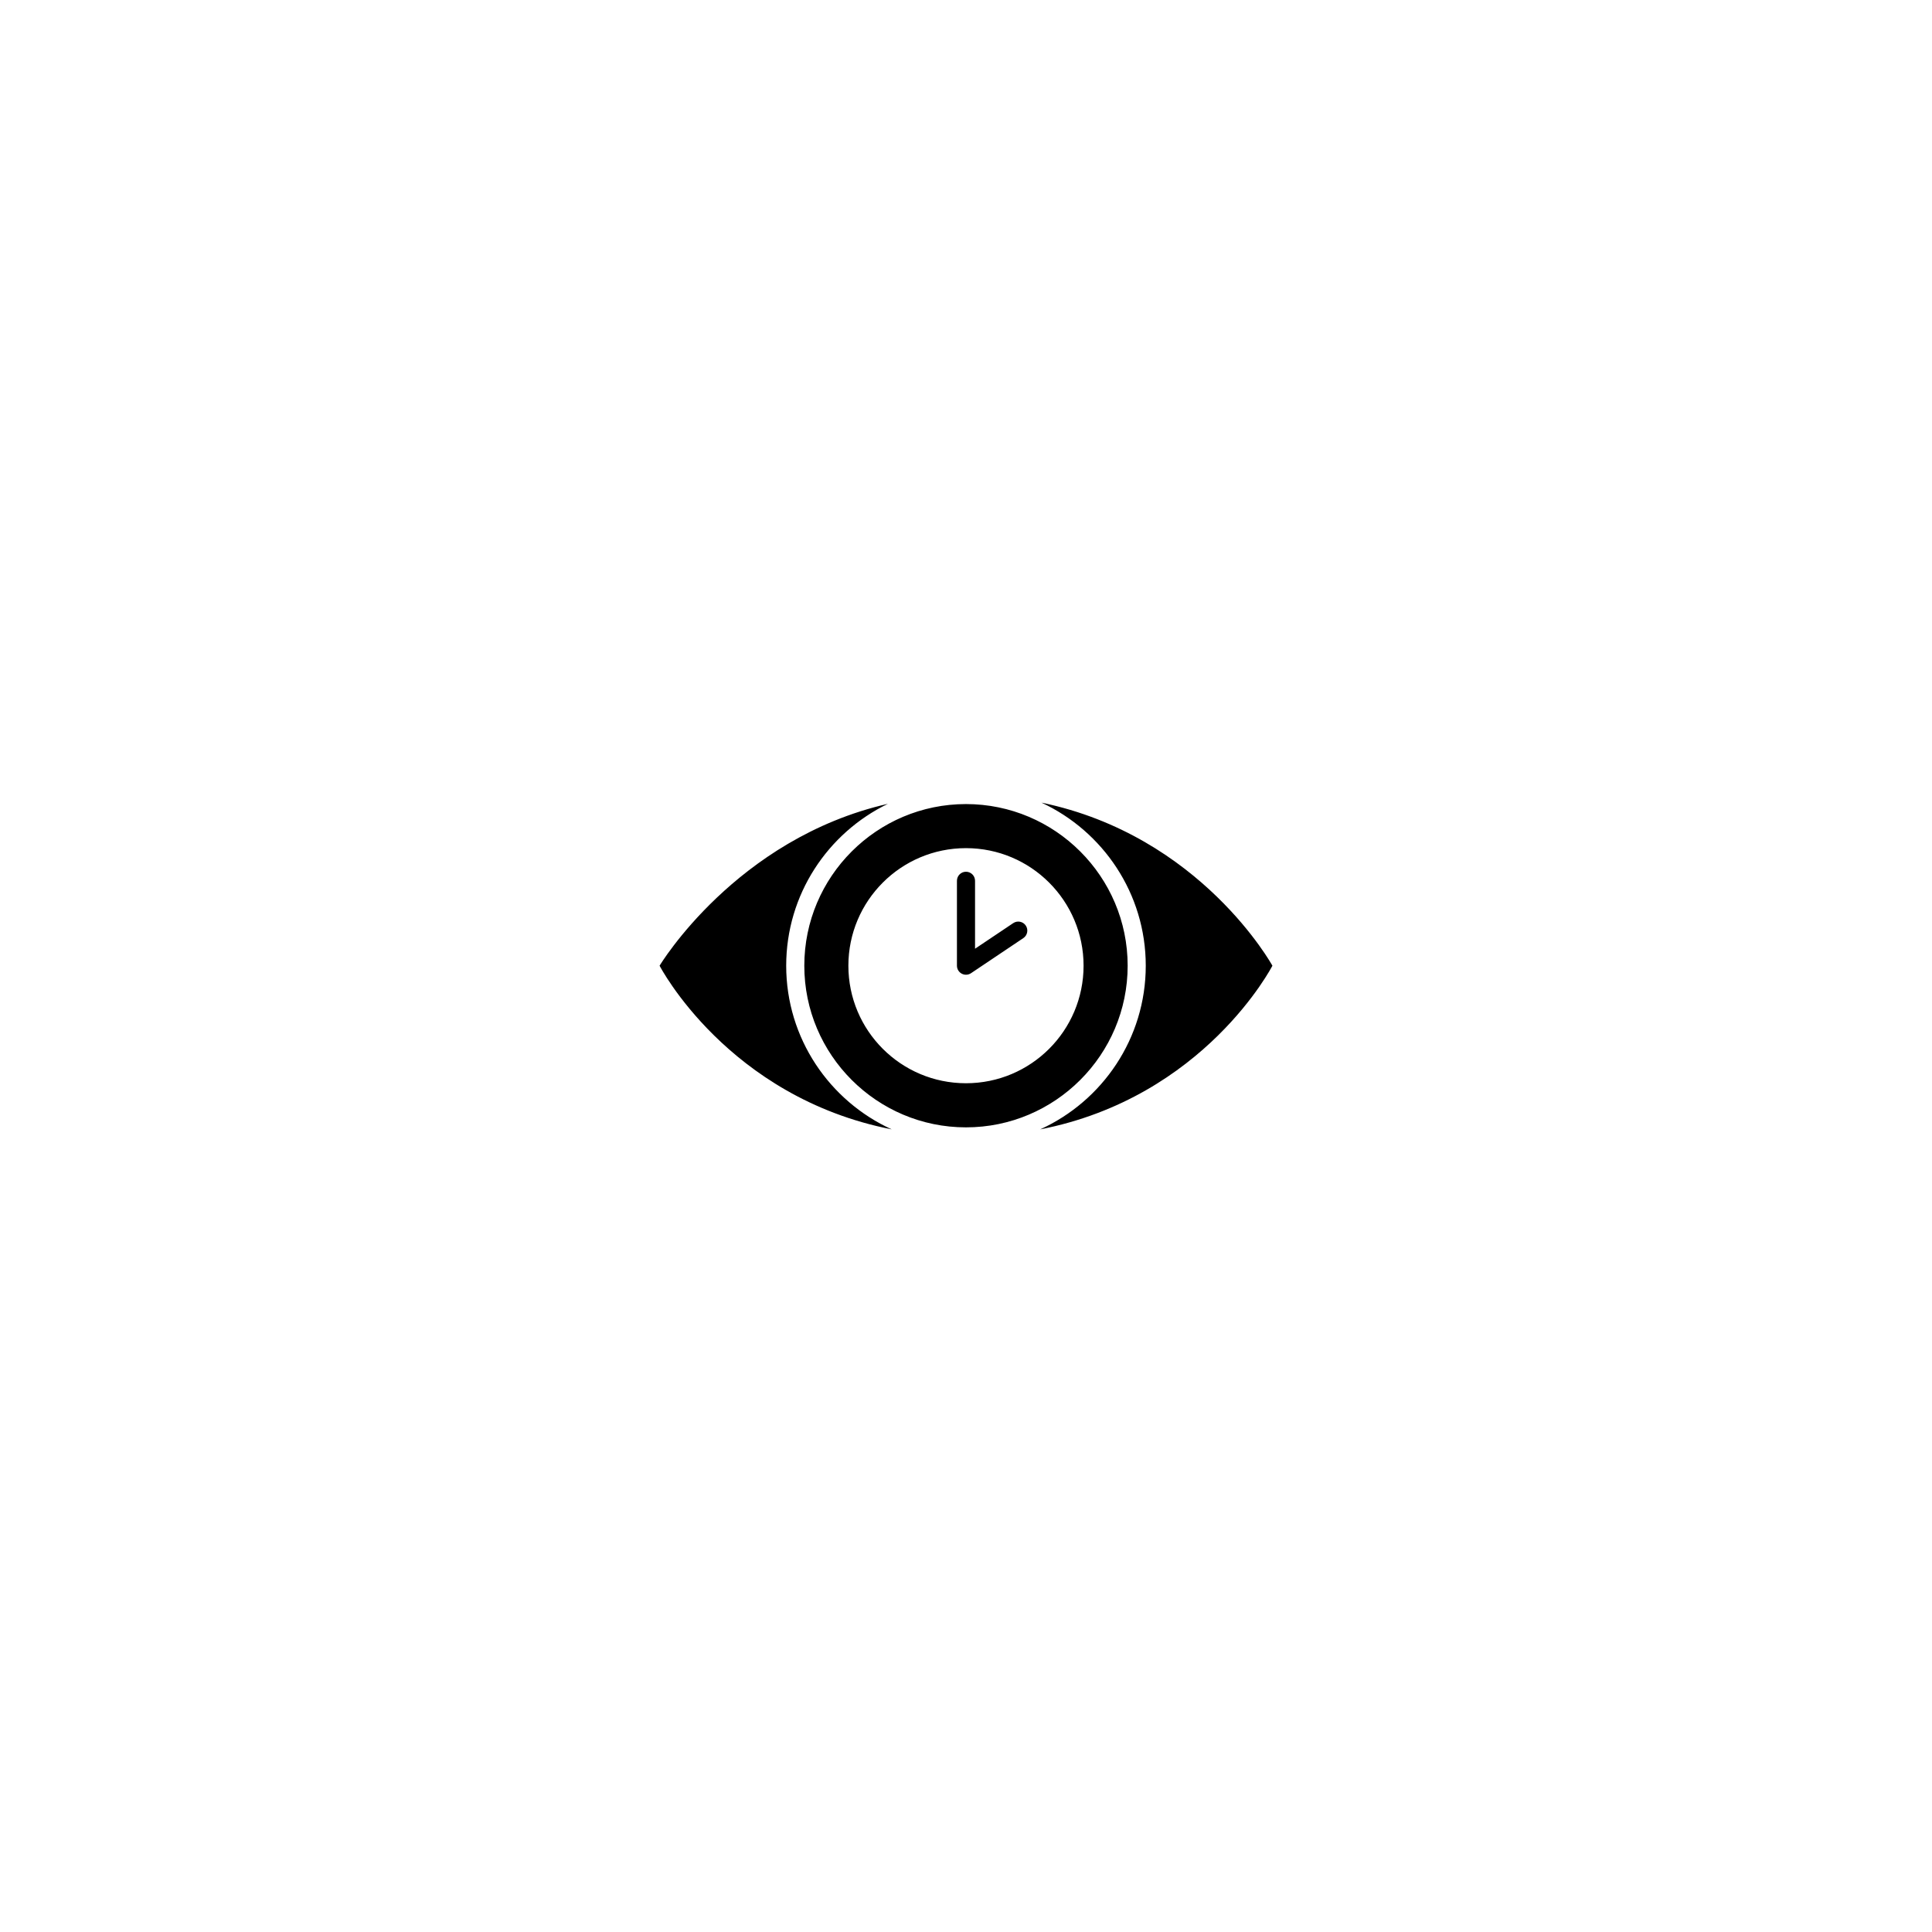 <?xml version="1.0" encoding="UTF-8"?>
<!-- Uploaded to: ICON Repo, www.svgrepo.com, Generator: ICON Repo Mixer Tools -->
<svg fill="#000000" width="800px" height="800px" version="1.1" viewBox="144 144 512 512" xmlns="http://www.w3.org/2000/svg">
 <path d="m380.31 443.29c-43.496-8.527-61.512-43.367-61.512-43.367s20.172-33.672 60.504-42.902c-15.938 7.715-26.953 24.043-26.953 42.902 0 19.25 11.488 35.859 27.961 43.367zm62.531-43.367c0 23.621-19.219 42.84-42.844 42.84s-42.848-19.219-42.848-42.84c0-23.621 19.219-42.836 42.848-42.836 23.625 0.004 42.844 19.219 42.844 42.836zm-11.684 0c0-17.203-13.957-31.156-31.164-31.156-17.219 0-31.164 13.957-31.164 31.156 0 17.215 13.945 31.148 31.164 31.148 17.211 0 31.164-13.934 31.164-31.148zm50.043 0s-18.91-34.445-61.203-43.215c16.301 7.574 27.641 24.094 27.641 43.215 0 19.262-11.496 35.879-27.984 43.375 43.605-8.504 61.547-43.375 61.547-43.375zm-68.688-11.285-10.117 6.785v-18.004c0-1.324-1.074-2.398-2.398-2.398-1.324 0-2.398 1.074-2.398 2.398v22.5c0 0.887 0.488 1.699 1.27 2.113 0.355 0.188 0.742 0.281 1.129 0.281 0.469 0 0.934-0.137 1.336-0.406l13.852-9.293c1.102-0.738 1.395-2.231 0.656-3.328-0.734-1.094-2.227-1.387-3.328-0.648z"/>
</svg>